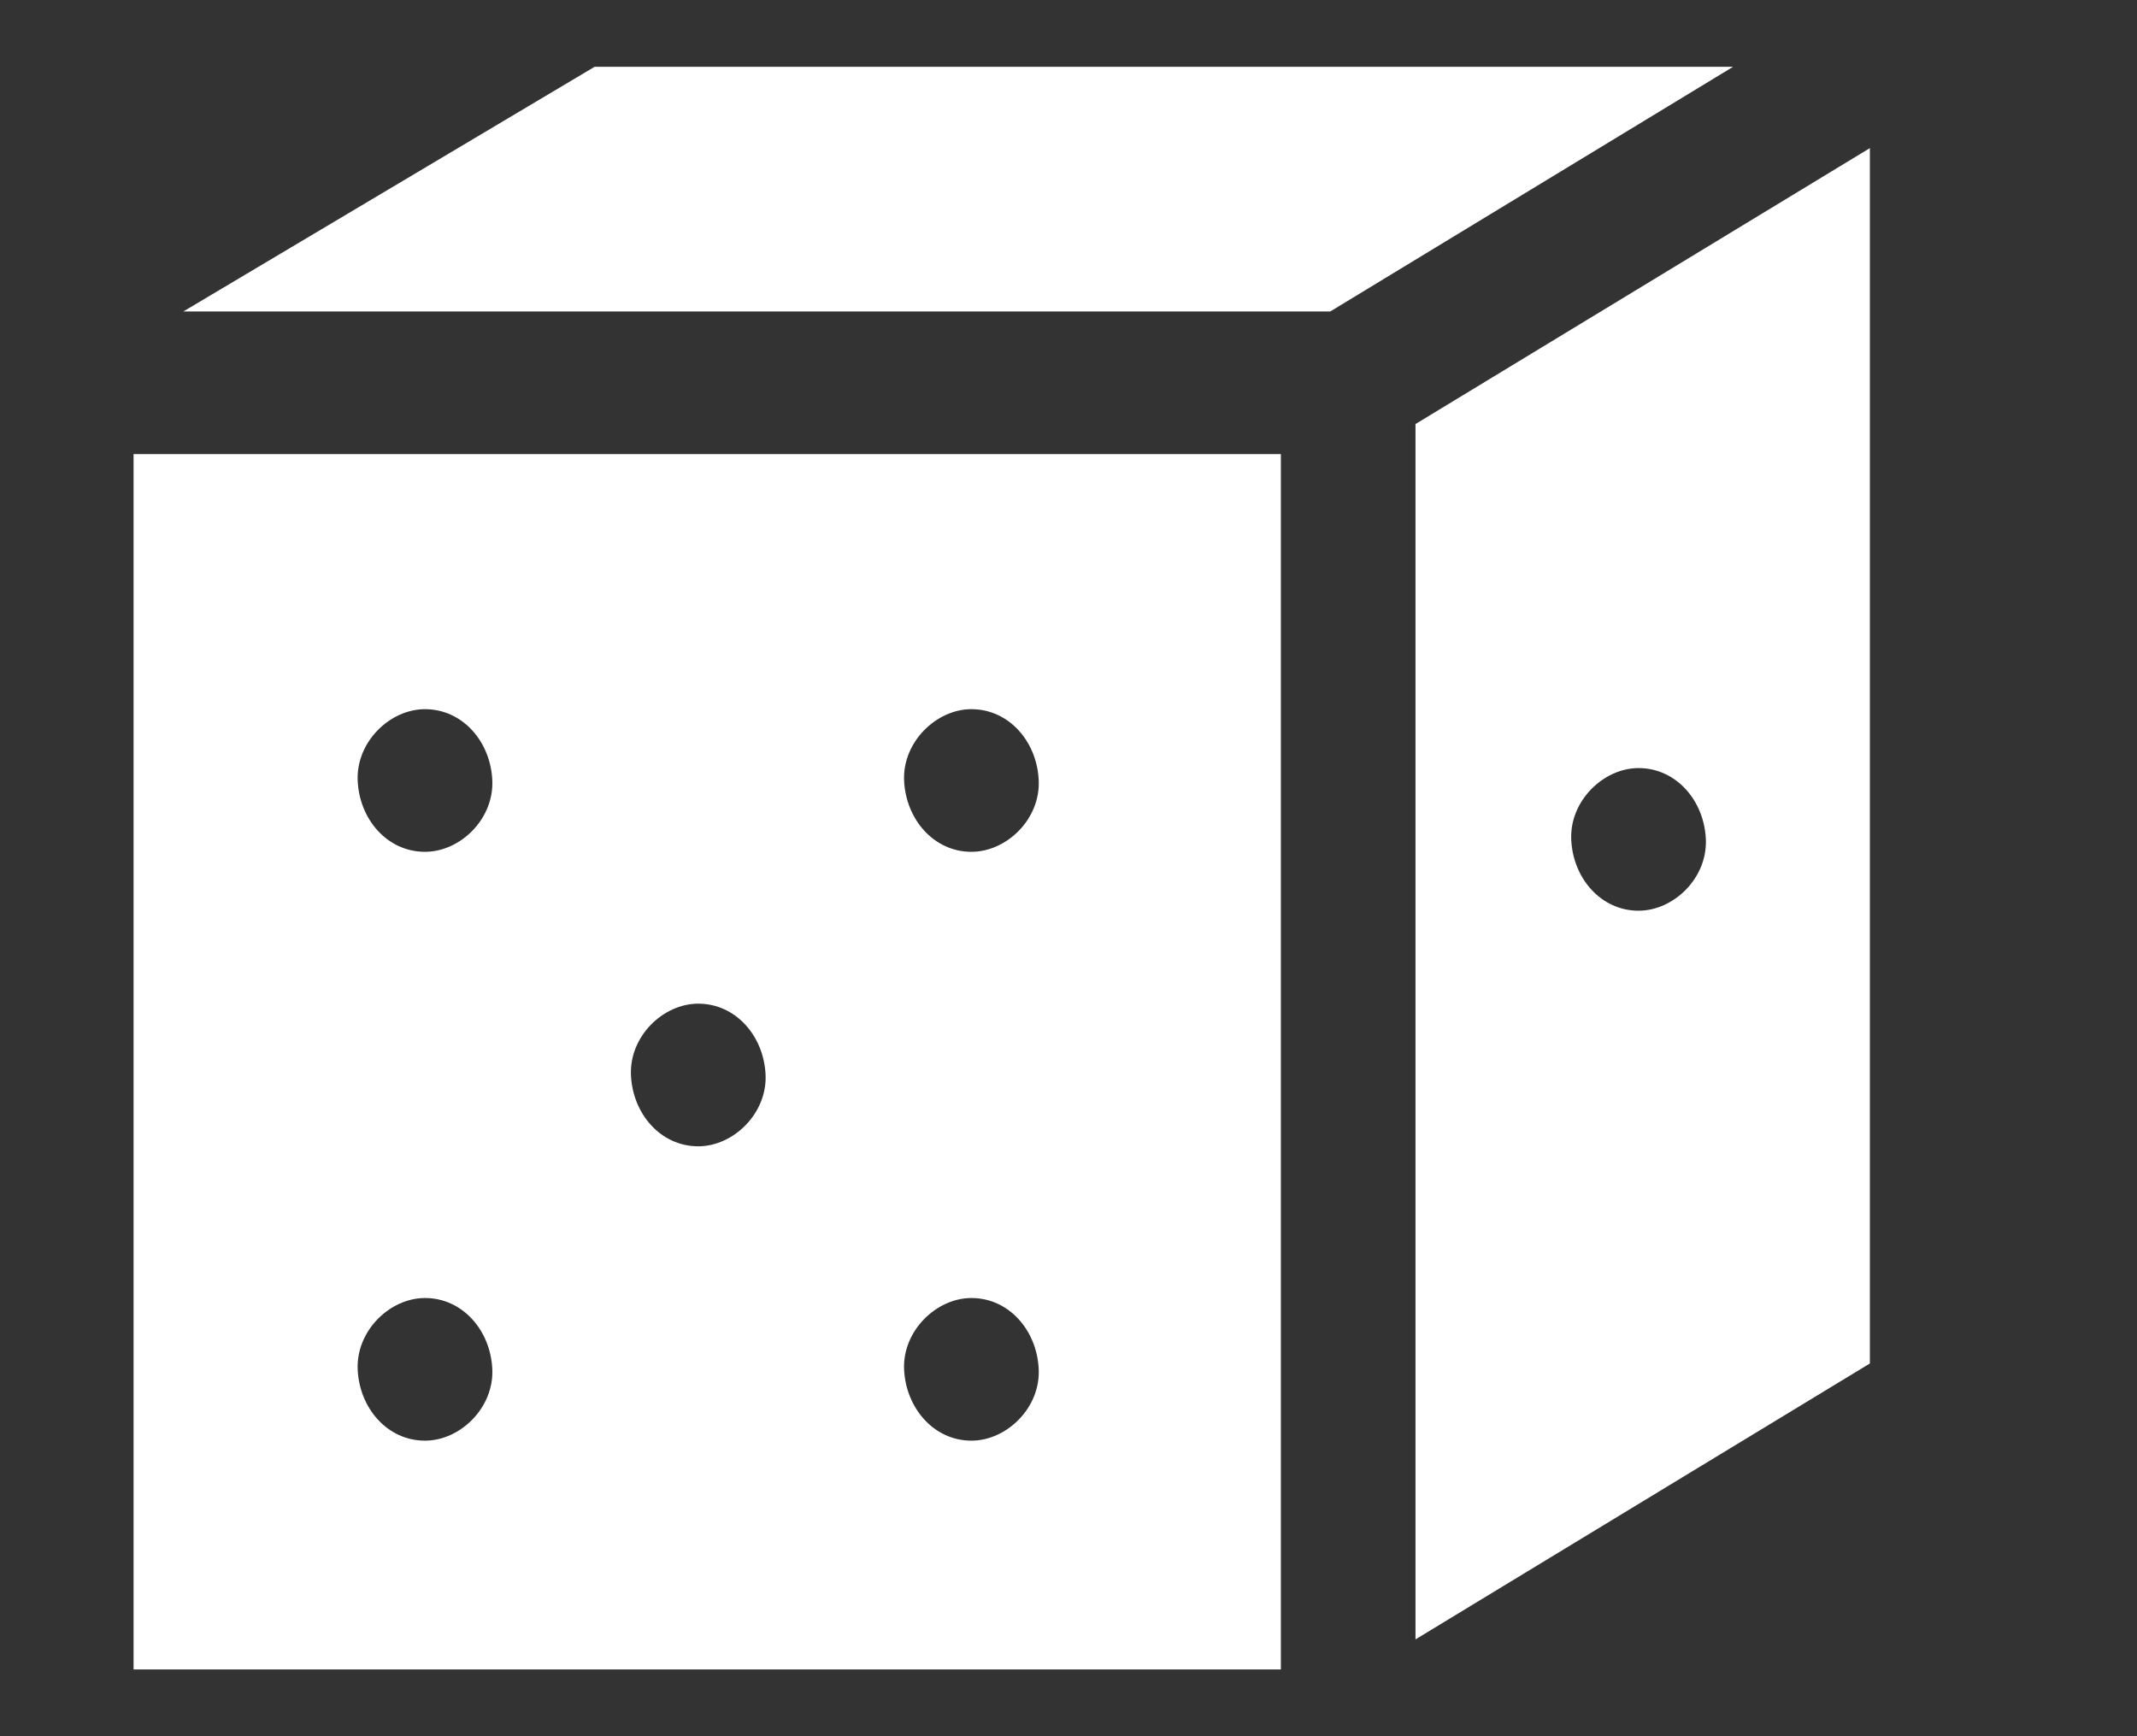 <svg width="16" height="13" viewBox="0 0 16 13" fill="none" xmlns="http://www.w3.org/2000/svg">
<rect x="0" y="0" width="16" height="13" fill="#333333" stroke="none"/>
<g clip-path="url(#clip0)">
<path d="M12.976 0.5H4.452L1.373 2.332H9.96L12.976 0.5Z" fill="white"/>
<path d="M9.59 3.4H1V12.5H9.59V3.4H9.59ZM7.273 5.31C7.556 5.31 7.765 5.555 7.777 5.844C7.79 6.133 7.537 6.378 7.273 6.378C6.991 6.378 6.782 6.134 6.769 5.844C6.757 5.556 7.01 5.31 7.273 5.31ZM7.273 9.719C7.556 9.719 7.765 9.964 7.777 10.253C7.79 10.541 7.537 10.787 7.273 10.787C6.991 10.787 6.782 10.542 6.769 10.253C6.757 9.965 7.01 9.719 7.273 9.719ZM5.228 7.515C5.51 7.515 5.72 7.759 5.732 8.049C5.744 8.337 5.491 8.583 5.228 8.583C4.945 8.583 4.736 8.338 4.724 8.049C4.712 7.76 4.964 7.515 5.228 7.515ZM3.182 5.31C3.465 5.31 3.674 5.555 3.686 5.844C3.698 6.133 3.446 6.378 3.182 6.378C2.899 6.378 2.69 6.134 2.678 5.844C2.666 5.556 2.918 5.31 3.182 5.31ZM3.182 9.719C3.465 9.719 3.674 9.964 3.686 10.253C3.698 10.541 3.446 10.787 3.182 10.787C2.899 10.787 2.69 10.542 2.678 10.253C2.666 9.965 2.918 9.719 3.182 9.719Z" fill="white"/>
<path d="M14 1.109L10.598 3.175V12.275L14 10.209V1.109ZM12.772 6.285C12.784 6.574 12.532 6.819 12.268 6.819C11.986 6.819 11.776 6.575 11.764 6.285C11.752 5.997 12.005 5.751 12.268 5.751C12.551 5.751 12.76 5.996 12.772 6.285Z" fill="white"/>
</g>
<defs>
<clipPath id="clip0">
<rect width="16" height="12" fill="white" transform="translate(0 0.5)"/>
</clipPath>
</defs>
</svg>
